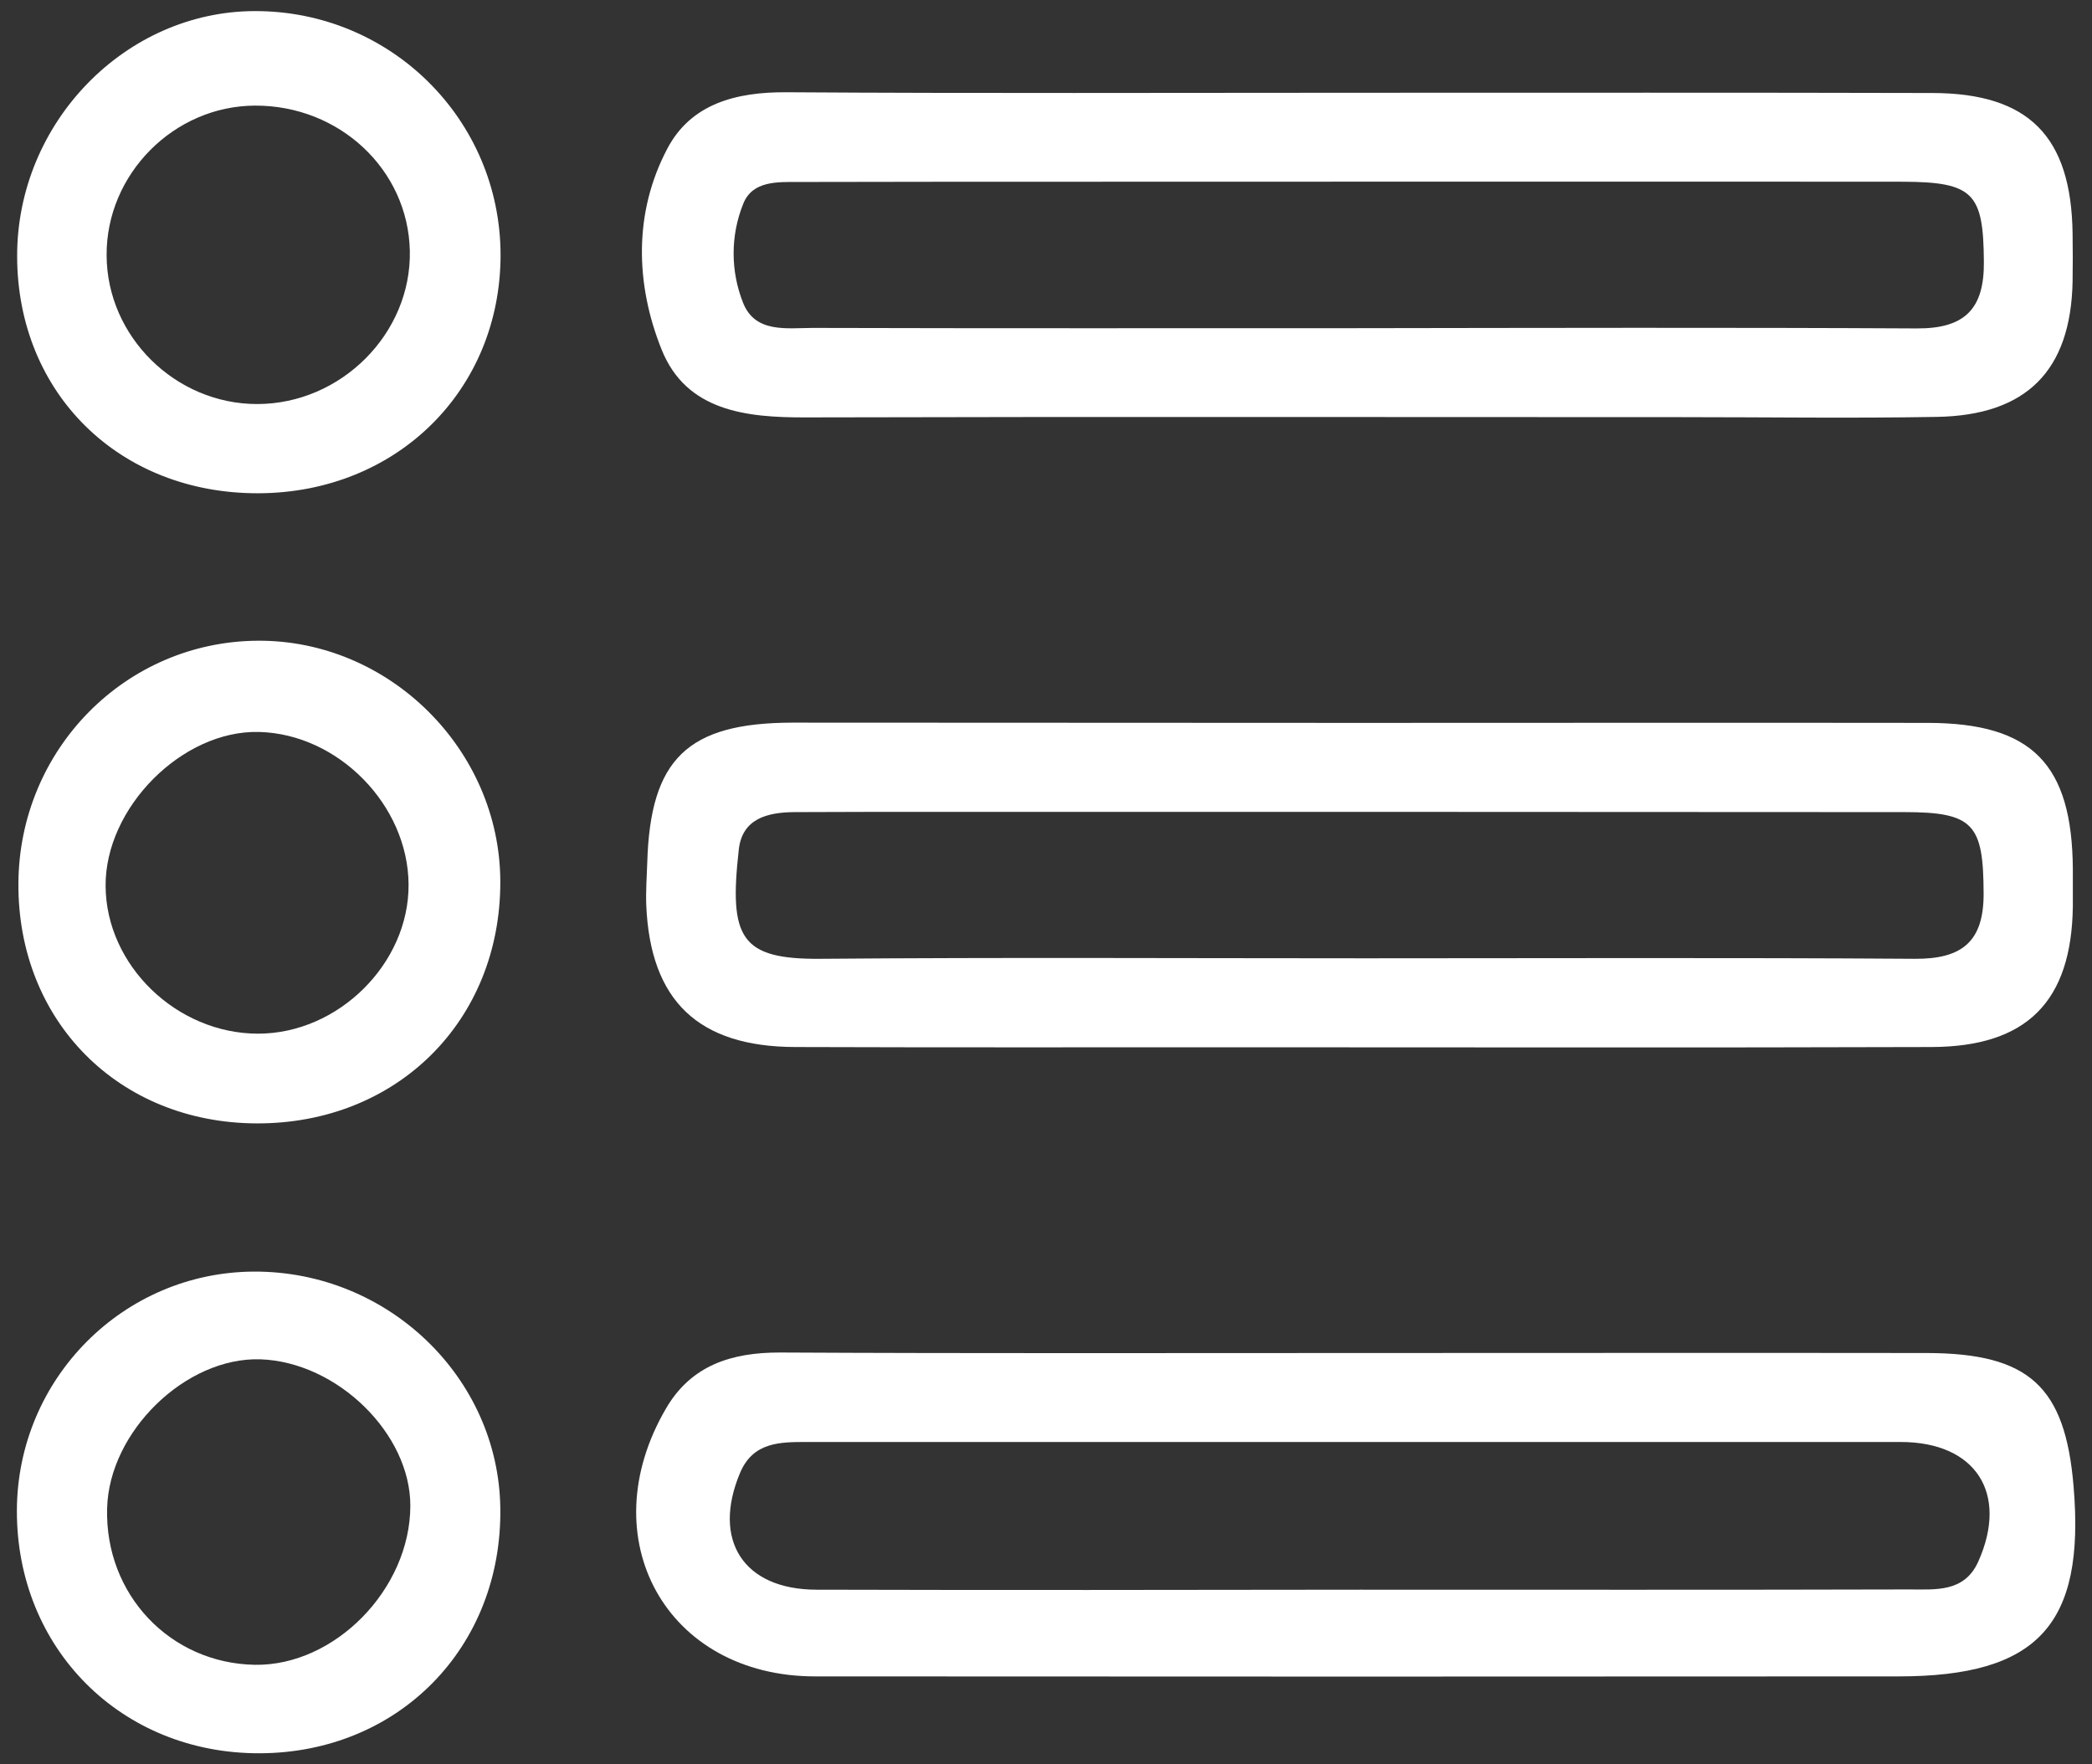 <?xml version="1.0" encoding="utf-8"?>
<!-- Generator: Adobe Illustrator 23.0.1, SVG Export Plug-In . SVG Version: 6.00 Build 0)  -->
<svg version="1.1" id="Layer_1" xmlns="http://www.w3.org/2000/svg" xmlns:xlink="http://www.w3.org/1999/xlink" x="0px" y="0px"
	 viewBox="0 0 83 70" style="enable-background:new 0 0 83 70;" xml:space="preserve">
<rect x="0" y="0" width="83" height="70" fill="#333333" stroke="none"/>
<style type="text/css">
	.st0{clip-path:url(#SVGID_2_);fill:#FFFFFF;}
</style>
<g>
	<g>
		<defs>
			<rect id="SVGID_1_" x="0.67" y="0.44" width="81.67" height="69.13"/>
		</defs>
		<clipPath id="SVGID_2_">
			<use xlink:href="#SVGID_1_"  style="overflow:visible;"/>
		</clipPath>
		<path class="st0" d="M54.17,38.02c7.27,0,14.54-0.03,21.81,0.02c1.85,0.01,2.73-0.67,2.72-2.6c-0.01-2.73-0.39-3.22-3.14-3.22
			c-12.71-0.01-25.41-0.01-38.12-0.01c-1.98,0-3.95,0-5.93,0.01c-1.07,0.01-2.07,0.26-2.2,1.5c-0.39,3.49,0.06,4.35,3.26,4.32
			C39.77,37.98,46.97,38.02,54.17,38.02 M53.85,28.68c7.55,0,15.1-0.01,22.65,0c4.13,0.01,5.71,1.64,5.74,5.8c0,0.49,0,0.99,0,1.48
			c-0.05,3.77-1.82,5.57-5.61,5.58c-9.17,0.03-18.34,0.01-27.51,0.01c-5.85,0-11.71,0.01-17.57-0.01c-3.84-0.01-5.75-1.83-5.91-5.63
			c-0.02-0.56,0.02-1.13,0.04-1.69c0.12-4.1,1.59-5.54,5.75-5.55C38.89,28.67,46.37,28.68,53.85,28.68"/>
		<path class="st0" d="M53.96,63.07c7.27,0,14.53,0.01,21.8-0.01c1.05,0,2.18,0.12,2.73-1.11c1.21-2.71-0.11-4.74-3.08-4.74
			c-9.1,0-18.2,0-27.3,0c-5.36,0-10.72,0-16.08,0c-1.07,0-2.15-0.01-2.67,1.23c-1.12,2.67,0.14,4.62,3.02,4.63
			C39.57,63.09,46.77,63.08,53.96,63.07 M54.01,53.68c7.48,0,14.96-0.01,22.44,0c4.06,0.01,5.49,1.33,5.82,5.3
			c0.46,5.48-1.42,7.53-6.95,7.53c-14.33,0.01-28.65,0.01-42.98,0c-5.9,0-8.94-5.47-5.91-10.64c1-1.71,2.6-2.21,4.5-2.21
			C38.62,53.7,46.32,53.68,54.01,53.68"/>
		<path class="st0" d="M53.83,13.02L53.83,13.02c7.4-0.01,14.81-0.03,22.22,0.01c1.89,0.01,2.68-0.76,2.66-2.65
			c-0.02-2.7-0.4-3.16-3.2-3.17c-10.65-0.01-21.3,0-31.95,0c-3.95,0-7.9,0-11.85,0.01c-0.85,0-1.85-0.06-2.22,0.86
			c-0.51,1.26-0.51,2.67-0.01,3.93c0.48,1.22,1.74,1,2.78,1C39.44,13.03,46.63,13.02,53.83,13.02 M54.04,3.68
			c7.55,0,15.09-0.01,22.64,0.01c3.81,0.01,5.5,1.72,5.55,5.58c0.01,0.63,0.01,1.27,0,1.9c-0.07,3.53-1.82,5.31-5.39,5.37
			c-3.38,0.06-6.77,0.01-10.16,0.01c-11.57,0-23.13-0.02-34.7,0.01c-2.38,0.01-4.75-0.25-5.73-2.69c-1.04-2.59-1.12-5.43,0.23-7.98
			c0.94-1.78,2.73-2.24,4.71-2.23C38.8,3.71,46.42,3.68,54.04,3.68"/>
		<path class="st0" d="M10.24,41.01c3.18,0,5.99-2.78,5.97-5.92c-0.02-3.15-2.79-5.97-5.93-6.05c-3.05-0.08-6.12,3.01-6.09,6.12
			C4.21,38.3,7.01,41.01,10.24,41.01 M10.18,44.57c-5.47-0.02-9.48-4.06-9.45-9.52c0.03-5.32,4.25-9.6,9.5-9.63
			c5.22-0.03,9.61,4.33,9.62,9.56C19.86,40.51,15.74,44.59,10.18,44.57"/>
		<path class="st0" d="M10.2,16.03c3.34,0,6.13-2.81,6.06-6.08c-0.07-3.22-2.79-5.77-6.14-5.76C6.9,4.2,4.21,6.91,4.23,10.13
			C4.24,13.35,6.96,16.03,10.2,16.03 M10.26,19.57c-5.52,0.02-9.57-3.96-9.58-9.4c-0.01-5.29,4.28-9.72,9.43-9.73
			c5.39-0.01,9.74,4.3,9.75,9.67C19.86,15.48,15.74,19.55,10.26,19.57"/>
		<path class="st0" d="M10.11,66.05c3.17,0.05,6.16-3,6.17-6.3c0.01-2.87-2.9-5.71-5.94-5.82c-2.97-0.1-6.02,2.87-6.09,5.92
			C4.16,63.26,6.75,65.99,10.11,66.05 M10.31,69.56c-5.49,0.02-9.66-4.15-9.64-9.64c0.02-5.22,4.22-9.45,9.41-9.47
			c5.31-0.02,9.7,4.2,9.77,9.38C19.93,65.35,15.82,69.54,10.31,69.56"/>
	</g>
</g>
</svg>
